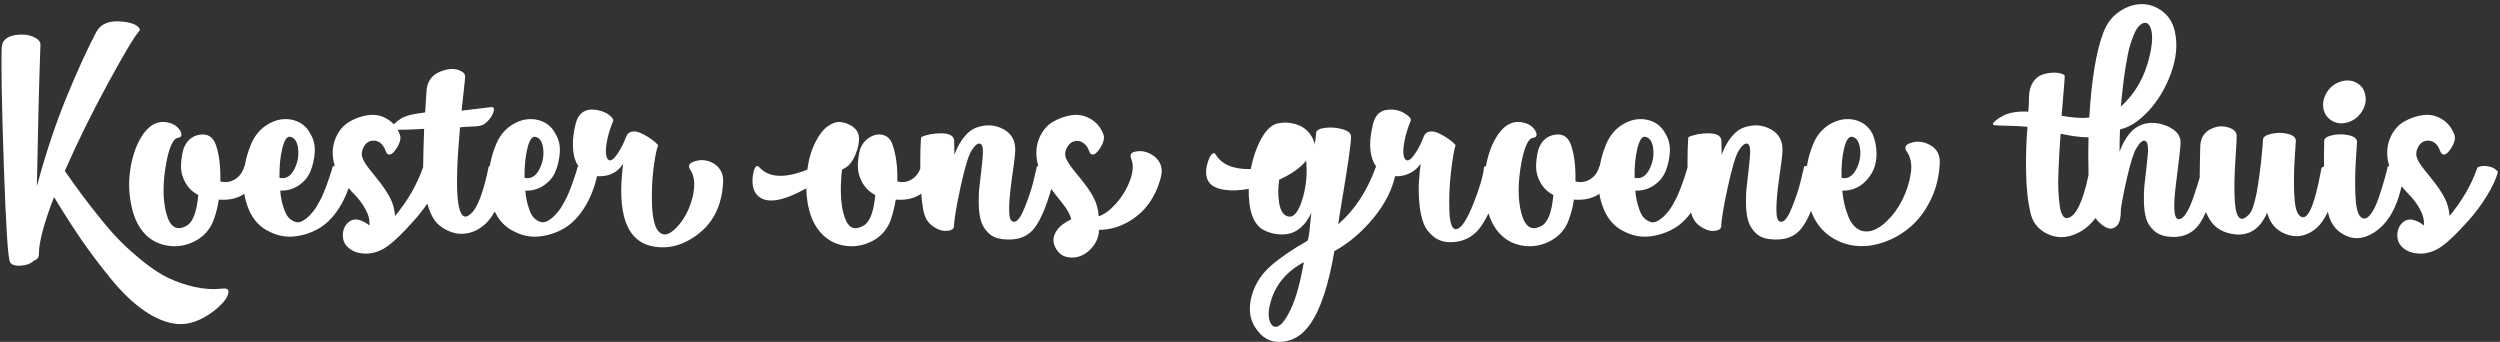 <?xml version="1.0" encoding="UTF-8"?>
<svg width="468px" height="64px" viewBox="0 0 468 64" version="1.1" xmlns="http://www.w3.org/2000/svg" xmlns:xlink="http://www.w3.org/1999/xlink">
    <rect x="0" y="0" width="468" height="64" fill="#333333" stroke="none"/>
    <title>Koesteronsgroenethuis</title>
    <g id="Design" stroke="none" stroke-width="1" fill="none" fill-rule="evenodd">
        <g id="Home" transform="translate(-1170, -788)" fill="#FFFFFF" fill-rule="nonzero">
            <g id="Header" transform="translate(-0, 0)">
                <path d="M1203.156,848.648 C1205.396,848.84 1207.716,848.008 1210.116,846.152 C1211.748,844.84 1212.628,843.72 1212.756,842.792 C1212.852,842.184 1212.5,841.928 1211.7,842.024 C1209.94,842.216 1208.18,842.112 1206.42,841.712 C1204.66,841.312 1203.044,840.76 1201.572,840.056 C1200.1,839.352 1198.572,838.368 1196.988,837.104 C1195.404,835.84 1194.012,834.616 1192.812,833.432 C1191.612,832.248 1190.308,830.784 1188.9,829.04 C1187.492,827.296 1186.324,825.8 1185.396,824.552 C1184.468,823.304 1183.38,821.784 1182.132,819.992 C1184.468,814.68 1187.148,809.24 1190.172,803.672 C1193.196,798.104 1195.156,794.824 1196.052,793.832 C1196.212,793.672 1196.212,793.48 1196.052,793.256 C1195.604,792.616 1194.58,792.216 1192.98,792.056 C1190.548,791.768 1188.9,792.408 1188.036,793.976 C1186.404,797.048 1184.556,801.088 1182.492,806.096 C1180.428,811.104 1178.564,816.696 1176.9,822.872 C1177.092,812.312 1177.316,803.464 1177.572,796.328 C1177.572,795.912 1177.332,795.544 1176.852,795.224 C1175.796,794.552 1174.5,794.328 1172.964,794.552 C1171.236,794.808 1170.356,795.608 1170.324,796.952 C1170.196,800.056 1170.324,807.304 1170.708,818.696 C1171.092,830.088 1171.476,836.2 1171.86,837.032 C1172.148,837.576 1172.836,837.808 1173.924,837.728 C1175.012,837.648 1175.844,837.32 1176.42,836.744 C1176.996,836.584 1177.284,836.168 1177.284,835.496 C1177.284,833.32 1178.228,829.784 1180.116,824.888 C1182.004,827.992 1183.7,830.64 1185.204,832.832 C1186.708,835.024 1188.516,837.424 1190.628,840.032 C1192.74,842.64 1194.86,844.68 1196.988,846.152 C1199.116,847.624 1201.172,848.456 1203.156,848.648 Z M1201.697,834.032 C1203.425,834.24 1205.081,833.912 1206.665,833.048 C1208.249,832.184 1209.361,830.888 1210.001,829.16 C1210.449,827.944 1210.769,826.68 1210.961,825.368 C1212.689,825.496 1214.145,825.216 1215.329,824.528 C1216.513,823.84 1217.633,822.472 1218.689,820.424 C1218.753,820.296 1218.545,820.056 1218.065,819.704 C1217.585,819.352 1217.113,819.096 1216.649,818.936 C1216.185,818.776 1215.873,818.856 1215.713,819.176 C1215.425,820.232 1214.857,821.024 1214.009,821.552 C1213.161,822.08 1212.241,822.216 1211.249,821.96 C1211.313,819.144 1211.025,816.84 1210.385,815.048 C1209.841,813.576 1208.825,812.968 1207.337,813.224 C1205.849,813.48 1204.833,814.424 1204.289,816.056 C1204.033,817.08 1203.897,818.104 1203.881,819.128 C1203.865,820.152 1204.137,821.168 1204.697,822.176 C1205.257,823.184 1206.065,823.96 1207.121,824.504 C1206.833,827.64 1206.129,829.544 1205.009,830.216 C1203.121,831.336 1201.825,830.568 1201.121,827.912 C1200.449,825.32 1200.449,822.184 1201.121,818.504 C1201.697,815.464 1202.433,813.896 1203.329,813.8 C1203.969,813.704 1204.129,813.304 1203.809,812.6 C1203.329,811.704 1202.513,811.144 1201.361,810.92 C1199.217,810.472 1197.409,811.688 1195.937,814.568 C1195.105,816.264 1194.561,818.208 1194.305,820.4 C1194.049,822.592 1194.177,824.768 1194.689,826.928 C1195.201,829.088 1196.081,830.776 1197.329,831.992 C1198.513,833.144 1199.969,833.824 1201.697,834.032 Z M1220.542,831.416 C1222.014,832.152 1223.55,832.432 1225.15,832.256 C1226.75,832.08 1228.262,831.584 1229.686,830.768 C1231.11,829.952 1232.39,828.648 1233.526,826.856 C1234.662,825.064 1235.486,822.936 1235.998,820.472 C1235.71,819.96 1235.254,819.584 1234.63,819.344 C1234.006,819.104 1233.462,819 1232.998,819.032 C1232.534,819.064 1232.286,819.128 1232.254,819.224 C1232.254,819.288 1232.19,819.528 1232.062,819.944 C1231.934,820.36 1231.838,820.664 1231.774,820.856 C1231.71,821.048 1231.598,821.376 1231.438,821.84 C1231.278,822.304 1231.142,822.68 1231.03,822.968 C1230.918,823.256 1230.766,823.64 1230.574,824.12 C1230.382,824.6 1230.198,825 1230.022,825.32 C1229.846,825.64 1229.646,826 1229.422,826.4 C1229.198,826.8 1228.974,827.144 1228.75,827.432 C1228.526,827.72 1228.278,828.008 1228.006,828.296 C1227.734,828.584 1227.454,828.824 1227.166,829.016 C1226.494,829.528 1225.902,829.712 1225.39,829.568 C1224.878,829.424 1224.446,829.168 1224.094,828.8 C1223.742,828.432 1223.446,827.904 1223.206,827.216 C1222.966,826.528 1222.79,825.904 1222.678,825.344 C1222.566,824.784 1222.494,824.232 1222.462,823.688 C1223.774,823.72 1224.942,823.384 1225.966,822.68 C1226.99,821.976 1227.718,821.08 1228.15,819.992 C1228.582,818.904 1228.838,817.736 1228.918,816.488 C1228.998,815.24 1228.734,814.104 1228.126,813.08 C1227.422,811.704 1226.326,810.832 1224.838,810.464 C1223.35,810.096 1221.862,810.32 1220.374,811.136 C1218.886,811.952 1217.774,813.208 1217.038,814.904 C1216.206,816.856 1215.718,818.92 1215.574,821.096 C1215.43,823.272 1215.774,825.336 1216.606,827.288 C1217.438,829.24 1218.75,830.616 1220.542,831.416 Z M1225.006,819.848 C1224.334,821.064 1223.438,821.544 1222.318,821.288 C1222.286,819.176 1222.462,817.336 1222.846,815.768 C1223.23,814.2 1223.726,813.48 1224.334,813.608 C1225.198,813.8 1225.694,814.584 1225.822,815.96 C1225.95,817.336 1225.678,818.632 1225.006,819.848 Z M1238.235,835.472 C1239.387,835.52 1240.539,835.24 1241.691,834.632 C1243.067,833.864 1244.955,832.136 1247.355,829.448 C1248.667,828.008 1249.851,826.432 1250.907,824.72 C1251.963,823.008 1252.667,821.496 1253.019,820.184 C1252.667,819.704 1252.179,819.384 1251.555,819.224 C1250.931,819.064 1250.387,819.024 1249.923,819.104 C1249.459,819.184 1249.211,819.272 1249.179,819.368 C1248.059,822.568 1246.315,825.592 1243.947,828.44 C1243.883,827.224 1243.571,826.08 1243.011,825.008 C1242.451,823.936 1241.619,822.72 1240.515,821.36 C1239.411,820 1238.763,819.176 1238.571,818.888 C1238.219,818.376 1237.995,817.96 1237.899,817.64 C1237.611,816.968 1237.683,816.24 1238.115,815.456 C1238.547,814.672 1239.195,814.296 1240.059,814.328 C1241.019,814.392 1241.723,815.016 1242.171,816.2 C1242.235,816.392 1242.315,816.552 1242.411,816.68 C1242.859,817.192 1243.435,816.936 1244.139,815.912 C1244.875,814.824 1245.115,813.928 1244.859,813.224 C1244.379,811.912 1243.587,810.928 1242.483,810.272 C1241.379,809.616 1240.203,809.376 1238.955,809.552 C1237.707,809.728 1236.531,810.136 1235.427,810.776 C1234.323,811.416 1233.475,812.4 1232.883,813.728 C1232.291,815.056 1232.139,816.52 1232.427,818.12 C1232.619,819.208 1233.115,820.32 1233.915,821.456 C1234.715,822.592 1235.515,823.56 1236.315,824.36 C1237.115,825.16 1237.811,826.088 1238.403,827.144 C1238.995,828.2 1239.243,829.224 1239.147,830.216 C1238.635,829.768 1238.075,829.448 1237.467,829.256 C1236.539,828.936 1235.755,829.088 1235.115,829.712 C1234.475,830.336 1234.163,831.136 1234.179,832.112 C1234.195,833.088 1234.587,833.88 1235.355,834.488 C1236.123,835.096 1237.083,835.424 1238.235,835.472 Z M1255.256,831.656 C1256.152,831.848 1257.088,831.808 1258.064,831.536 C1259.04,831.264 1259.96,830.736 1260.824,829.952 C1261.688,829.168 1262.496,827.992 1263.248,826.424 C1264,824.856 1264.616,822.968 1265.096,820.76 C1264.744,820.28 1264.264,819.88 1263.656,819.56 C1263.048,819.24 1262.56,819.08 1262.192,819.08 C1261.824,819.08 1261.592,819.096 1261.496,819.128 C1260.504,824.024 1259.368,827 1258.088,828.056 C1257.896,828.216 1257.72,828.344 1257.56,828.44 C1255.512,829.368 1255.032,823.832 1256.12,811.832 C1256.632,811.768 1257.24,811.728 1257.944,811.712 C1258.648,811.696 1259.2,811.656 1259.6,811.592 C1260,811.528 1260.312,811.432 1260.536,811.304 C1261.304,810.792 1261.88,810.12 1262.264,809.288 C1262.584,808.488 1262.52,808.072 1262.072,808.04 C1262.07,808.04 1262.066,808.04 1262.061,808.041 L1262.006,808.046 C1261.638,808.084 1259.772,808.306 1256.408,808.712 C1256.504,807.88 1256.608,806.928 1256.72,805.856 C1256.832,804.784 1256.92,803.968 1256.984,803.408 C1257.048,802.848 1257.08,802.488 1257.08,802.328 C1257.08,801.944 1256.856,801.624 1256.408,801.368 C1255.416,800.792 1254.2,800.76 1252.76,801.272 C1250.872,801.912 1249.896,803.24 1249.832,805.256 C1249.832,805.448 1249.752,806.712 1249.592,809.048 C1247.416,809.304 1245.928,809.672 1245.128,810.152 C1244.584,810.504 1244.152,810.84 1243.832,811.16 C1243.032,811.864 1242.936,812.232 1243.544,812.264 C1244.728,812.328 1246.68,812.28 1249.4,812.12 C1249.304,814.616 1249.24,817.064 1249.208,819.464 C1249.176,821.864 1249.448,824.112 1250.024,826.208 C1250.6,828.304 1251.48,829.736 1252.664,830.504 C1253.496,831.08 1254.36,831.464 1255.256,831.656 Z M1266.421,831.416 C1267.893,832.152 1269.429,832.432 1271.029,832.256 C1272.629,832.08 1274.141,831.584 1275.565,830.768 C1276.989,829.952 1278.269,828.648 1279.405,826.856 C1280.541,825.064 1281.365,822.936 1281.877,820.472 C1281.589,819.96 1281.133,819.584 1280.509,819.344 C1279.885,819.104 1279.341,819 1278.877,819.032 C1278.413,819.064 1278.165,819.128 1278.133,819.224 C1278.133,819.288 1278.069,819.528 1277.941,819.944 C1277.813,820.36 1277.717,820.664 1277.653,820.856 C1277.589,821.048 1277.477,821.376 1277.317,821.84 C1277.157,822.304 1277.021,822.68 1276.909,822.968 C1276.797,823.256 1276.645,823.64 1276.453,824.12 C1276.261,824.6 1276.077,825 1275.901,825.32 C1275.725,825.64 1275.525,826 1275.301,826.4 C1275.077,826.8 1274.853,827.144 1274.629,827.432 C1274.405,827.72 1274.157,828.008 1273.885,828.296 C1273.613,828.584 1273.333,828.824 1273.045,829.016 C1272.373,829.528 1271.781,829.712 1271.269,829.568 C1270.757,829.424 1270.325,829.168 1269.973,828.8 C1269.621,828.432 1269.325,827.904 1269.085,827.216 C1268.845,826.528 1268.669,825.904 1268.557,825.344 C1268.445,824.784 1268.373,824.232 1268.341,823.688 C1269.653,823.72 1270.821,823.384 1271.845,822.68 C1272.869,821.976 1273.597,821.08 1274.029,819.992 C1274.461,818.904 1274.717,817.736 1274.797,816.488 C1274.877,815.24 1274.613,814.104 1274.005,813.08 C1273.301,811.704 1272.205,810.832 1270.717,810.464 C1269.229,810.096 1267.741,810.32 1266.253,811.136 C1264.765,811.952 1263.653,813.208 1262.917,814.904 C1262.085,816.856 1261.597,818.92 1261.453,821.096 C1261.309,823.272 1261.653,825.336 1262.485,827.288 C1263.317,829.24 1264.629,830.616 1266.421,831.416 Z M1270.885,819.848 C1270.213,821.064 1269.317,821.544 1268.197,821.288 C1268.165,819.176 1268.341,817.336 1268.725,815.768 C1269.109,814.2 1269.605,813.48 1270.213,813.608 C1271.077,813.8 1271.573,814.584 1271.701,815.96 C1271.829,817.336 1271.557,818.632 1270.885,819.848 Z M1292.13,834.104 C1295.138,834.712 1298.05,833.904 1300.866,831.68 C1303.682,829.456 1305.186,826.216 1305.378,821.96 C1305.41,820.488 1304.818,819.368 1303.602,818.6 C1302.418,817.928 1301.218,817.8 1300.002,818.216 C1298.978,818.536 1298.722,819.064 1299.234,819.8 C1300.002,820.952 1300.162,822.568 1299.714,824.648 C1299.138,827.08 1298.114,829.064 1296.642,830.6 C1295.17,832.136 1293.986,832.296 1293.09,831.08 C1292.482,830.184 1292.138,828.576 1292.058,826.256 C1291.978,823.936 1292.066,821.736 1292.322,819.656 C1292.578,817.576 1292.866,816.104 1293.186,815.24 C1293.218,815.176 1293.066,814.992 1292.73,814.688 C1292.394,814.384 1291.97,814.064 1291.458,813.728 C1290.946,813.392 1290.41,813.104 1289.85,812.864 C1289.29,812.624 1288.762,812.552 1288.266,812.648 C1287.77,812.744 1287.426,813.048 1287.234,813.56 C1286.786,814.744 1286.258,815.792 1285.65,816.704 C1285.042,817.616 1284.546,818.056 1284.162,818.024 C1283.842,817.992 1283.618,817.688 1283.49,817.112 C1283.362,816.536 1283.402,815.664 1283.61,814.496 C1283.818,813.328 1284.21,812.04 1284.786,810.632 C1284.85,810.472 1284.77,810.264 1284.546,810.008 C1283.906,809.272 1282.93,808.792 1281.618,808.568 C1279.57,808.28 1278.29,809.128 1277.778,811.112 C1277.394,812.584 1277.218,813.976 1277.25,815.288 C1277.282,816.6 1277.49,817.64 1277.874,818.408 C1278.706,820.136 1280.13,821 1282.146,821 C1284.162,821 1285.666,820.216 1286.658,818.648 C1285.442,827.96 1287.266,833.112 1292.13,834.104 Z M1328.428,834.032 C1330.156,834.24 1331.812,833.92 1333.396,833.072 C1334.98,832.224 1336.092,830.936 1336.732,829.208 C1337.084,828.216 1337.404,826.936 1337.692,825.368 C1339.42,825.496 1340.868,825.216 1342.036,824.528 C1343.204,823.84 1344.316,822.472 1345.372,820.424 C1345.436,820.296 1345.228,820.056 1344.748,819.704 C1344.268,819.352 1343.796,819.096 1343.332,818.936 C1342.868,818.776 1342.556,818.856 1342.396,819.176 C1342.108,820.232 1341.548,821.024 1340.716,821.552 C1339.884,822.08 1338.972,822.216 1337.98,821.96 C1338.044,819.24 1337.74,816.936 1337.068,815.048 C1336.748,814.088 1336.164,813.496 1335.316,813.272 C1334.468,813.048 1333.62,813.2 1332.772,813.728 C1331.924,814.256 1331.324,815.032 1330.972,816.056 C1330.716,817.08 1330.588,818.104 1330.588,819.128 C1330.588,820.152 1330.868,821.168 1331.428,822.176 C1331.988,823.184 1332.796,823.96 1333.852,824.504 C1333.564,827.64 1332.844,829.544 1331.692,830.216 C1330.124,831.144 1328.996,830.792 1328.308,829.16 C1327.62,827.528 1327.324,825.304 1327.42,822.488 C1327.452,821.272 1327.532,820.344 1327.66,819.704 C1328.812,819.288 1329.692,818.224 1330.3,816.512 C1330.908,814.8 1330.972,813.512 1330.492,812.648 C1330.236,812.2 1329.828,811.808 1329.268,811.472 C1328.708,811.136 1328.06,810.928 1327.324,810.848 C1326.588,810.768 1325.796,811.032 1324.948,811.64 C1324.1,812.248 1323.34,813.224 1322.668,814.568 C1321.9,816.072 1321.388,817.8 1321.132,819.752 C1316.908,821.448 1313.9,821.288 1312.108,819.272 C1312.012,819.176 1311.916,819.112 1311.82,819.08 C1311.436,819.048 1311.148,819.592 1310.956,820.712 C1310.7,822.472 1310.988,823.768 1311.82,824.6 C1313.42,826.2 1316.46,825.752 1320.94,823.256 C1321.036,827.16 1322.076,830.072 1324.06,831.992 C1325.244,833.144 1326.7,833.824 1328.428,834.032 Z M1357.593,832.76 C1360.345,833.112 1362.393,832.384 1363.737,830.576 C1365.081,828.768 1366.329,825.512 1367.481,820.808 C1367.129,820.296 1366.673,819.88 1366.113,819.56 C1365.553,819.24 1365.105,819.08 1364.769,819.08 C1364.433,819.08 1364.217,819.096 1364.121,819.128 C1363.929,819.992 1363.681,821.032 1363.377,822.248 C1363.073,823.464 1362.577,824.944 1361.889,826.688 C1361.201,828.432 1360.569,829.368 1359.993,829.496 C1359.673,829.56 1359.425,829.464 1359.249,829.208 C1359.073,828.952 1358.969,828.544 1358.937,827.984 C1358.905,827.424 1358.905,826.8 1358.937,826.112 C1358.969,825.424 1359.033,824.64 1359.129,823.76 C1359.225,822.88 1359.329,822.04 1359.441,821.24 C1359.553,820.44 1359.673,819.592 1359.801,818.696 C1359.929,817.8 1360.009,817.048 1360.041,816.44 C1360.169,814.456 1359.441,813.04 1357.857,812.192 C1356.273,811.344 1354.585,811.24 1352.793,811.88 C1352.025,812.136 1351.273,812.704 1350.537,813.584 C1349.801,814.464 1349.177,815.592 1348.665,816.968 C1348.633,816.04 1348.617,815.144 1348.617,814.28 C1348.521,813.416 1347.737,812.976 1346.265,812.96 C1344.793,812.944 1343.529,813.176 1342.473,813.656 C1342.409,813.688 1342.353,814.472 1342.305,816.008 C1342.257,817.544 1342.265,819.424 1342.329,821.648 C1342.393,823.872 1342.553,825.704 1342.809,827.144 C1343.033,828.552 1343.601,829.592 1344.513,830.264 C1345.425,830.936 1346.289,831.256 1347.105,831.224 C1347.921,831.192 1348.393,830.984 1348.521,830.6 C1348.553,830.632 1348.569,830.616 1348.569,830.552 C1348.601,829.208 1349.009,826.728 1349.793,823.112 C1350.577,819.496 1351.257,817.208 1351.833,816.248 C1352.473,815.224 1353.009,814.768 1353.441,814.88 C1353.873,814.992 1354.057,815.64 1353.993,816.824 C1353.961,817.432 1353.873,818.376 1353.729,819.656 C1353.585,820.936 1353.457,822.064 1353.345,823.04 C1353.233,824.016 1353.193,825.112 1353.225,826.328 C1353.257,827.544 1353.401,828.568 1353.657,829.4 C1353.913,830.232 1354.369,830.968 1355.025,831.608 C1355.681,832.248 1356.537,832.632 1357.593,832.76 Z M1369.862,836.144 C1370.79,836.32 1371.686,836.208 1372.55,835.808 C1373.414,835.408 1374.158,834.768 1374.782,833.888 C1375.406,833.008 1375.718,832.056 1375.718,831.032 C1377.606,831.032 1379.43,830.536 1381.19,829.544 C1384.294,827.784 1386.342,824.968 1387.334,821.096 C1387.718,819.56 1387.318,818.296 1386.134,817.304 C1385.046,816.472 1383.91,816.152 1382.726,816.344 C1381.766,816.472 1381.446,816.936 1381.766,817.736 C1382.214,818.824 1382.134,820.176 1381.526,821.792 C1380.918,823.408 1380.046,824.848 1378.91,826.112 C1377.774,827.376 1376.694,828.168 1375.67,828.488 C1375.606,827.24 1375.294,826.08 1374.734,825.008 C1374.174,823.936 1373.342,822.728 1372.238,821.384 C1371.134,820.04 1370.486,819.224 1370.294,818.936 C1370.038,818.552 1369.798,818.136 1369.574,817.688 C1369.286,817.016 1369.366,816.288 1369.814,815.504 C1370.262,814.72 1370.918,814.344 1371.782,814.376 C1372.198,814.408 1372.606,814.592 1373.006,814.928 C1373.406,815.264 1373.686,815.688 1373.846,816.2 C1373.91,816.36 1373.974,816.504 1374.038,816.632 C1374.486,817.208 1375.078,816.968 1375.814,815.912 C1376.55,814.824 1376.806,813.928 1376.582,813.224 C1376.102,811.912 1375.302,810.928 1374.182,810.272 C1373.062,809.616 1371.886,809.376 1370.654,809.552 C1369.422,809.728 1368.246,810.144 1367.126,810.8 C1366.006,811.456 1365.158,812.448 1364.582,813.776 C1364.006,815.104 1363.862,816.568 1364.15,818.168 C1364.406,819.544 1365.014,820.904 1365.974,822.248 C1366.934,823.592 1367.886,824.84 1368.83,825.992 C1369.774,827.144 1370.342,828.168 1370.534,829.064 C1369.35,829.608 1368.486,830.248 1367.942,830.984 C1367.046,832.168 1366.966,833.368 1367.702,834.584 C1368.214,835.448 1368.934,835.968 1369.862,836.144 Z M1405.44,849.944 C1406.656,851.544 1408.264,852.216 1410.264,851.96 C1412.264,851.704 1413.936,850.6 1415.28,848.648 C1417.2,845.928 1418.704,841.384 1419.792,835.016 C1422.512,833.512 1424.968,831.424 1427.16,828.752 C1429.352,826.08 1430.72,823.32 1431.264,820.472 C1430.976,819.928 1430.528,819.544 1429.92,819.32 C1429.312,819.096 1428.776,819 1428.312,819.032 C1427.848,819.064 1427.6,819.128 1427.568,819.224 C1425.936,823.768 1423.584,827.352 1420.512,829.976 C1420.576,829.432 1420.832,827.824 1421.28,825.152 C1421.728,822.48 1422.112,820.072 1422.432,817.928 C1422.752,815.784 1422.912,814.328 1422.912,813.56 C1422.912,812.952 1422.384,812.496 1421.328,812.192 C1420.272,811.888 1419.2,811.8 1418.112,811.928 C1417.024,812.056 1416.448,812.36 1416.384,812.84 C1416.384,813 1416.352,813.32 1416.288,813.8 C1416.224,814.28 1416.176,814.68 1416.144,815 C1416.112,815 1416.096,814.968 1416.096,814.904 L1416.096,814.904 L1416.048,814.28 L1416.048,814.76 C1415.856,814.056 1415.536,813.432 1415.088,812.888 C1414.416,812.088 1413.56,811.536 1412.52,811.232 C1411.48,810.928 1410.432,810.872 1409.376,811.064 C1408.192,811.256 1407.136,812.168 1406.208,813.8 C1405.28,815.432 1404.592,817.384 1404.144,819.656 C1400.912,819.72 1398.72,818.808 1397.568,816.92 C1397.472,816.76 1397.376,816.68 1397.28,816.68 C1396.896,816.648 1396.528,817.128 1396.176,818.12 C1395.6,819.816 1395.648,821.144 1396.32,822.104 C1396.832,822.84 1397.784,823.312 1399.176,823.52 C1400.568,823.728 1402.096,823.672 1403.76,823.352 C1403.696,827.48 1404.64,830.056 1406.592,831.08 C1407.296,831.432 1408.032,831.672 1408.8,831.8 C1409.568,831.928 1410.36,831.92 1411.176,831.776 C1411.992,831.632 1412.784,831.224 1413.552,830.552 C1414.32,829.88 1414.96,828.984 1415.472,827.864 L1415.472,827.864 L1415.472,827.912 C1415.44,828.104 1415.392,828.56 1415.328,829.28 C1415.264,830 1415.192,830.712 1415.112,831.416 C1415.032,832.12 1414.928,832.664 1414.8,833.048 C1411.92,834.68 1409.624,836.248 1407.912,837.752 C1406.2,839.256 1405.024,841.048 1404.384,843.128 C1403.584,845.816 1403.936,848.088 1405.44,849.944 Z M1413.648,825.8 C1412.816,828.2 1411.808,829.032 1410.624,828.296 C1410.016,827.944 1409.616,827.104 1409.424,825.776 C1409.232,824.448 1409.248,823.064 1409.472,821.624 C1411.712,820.632 1413.392,819.448 1414.512,818.072 C1414.768,820.76 1414.48,823.336 1413.648,825.8 Z M1408.944,849.176 C1408.56,849.24 1408.24,849.08 1407.984,848.696 C1407.344,847.736 1407.328,846.264 1407.936,844.28 C1408.864,841.176 1410.912,838.776 1414.08,837.08 C1413.408,840.952 1412.584,843.904 1411.608,845.936 C1410.632,847.968 1409.744,849.048 1408.944,849.176 Z M1441.41,833.337 L1441.71,833.336 C1444.11,833.272 1445.982,832.248 1447.326,830.264 C1448.67,828.28 1450.062,825.032 1451.502,820.52 C1451.214,819.976 1450.766,819.592 1450.158,819.368 C1449.55,819.144 1449.006,819.048 1448.526,819.08 C1448.046,819.112 1447.806,819.176 1447.806,819.272 C1447.678,820.84 1447.014,823.128 1445.814,826.136 C1444.614,829.144 1443.566,830.728 1442.67,830.888 C1441.87,831.048 1441.422,829.928 1441.326,827.528 C1441.23,825.128 1441.334,822.648 1441.638,820.088 C1441.942,817.528 1442.222,815.912 1442.478,815.24 C1442.51,815.176 1442.358,814.992 1442.022,814.688 C1441.686,814.384 1441.262,814.064 1440.75,813.728 C1440.238,813.392 1439.702,813.104 1439.142,812.864 C1438.582,812.624 1438.054,812.552 1437.558,812.648 C1437.062,812.744 1436.718,813.048 1436.526,813.56 C1436.078,814.744 1435.55,815.792 1434.942,816.704 C1434.334,817.616 1433.838,818.056 1433.454,818.024 C1433.102,817.992 1432.87,817.688 1432.758,817.112 C1432.646,816.536 1432.694,815.664 1432.902,814.496 C1433.11,813.328 1433.502,812.04 1434.078,810.632 C1434.238,810.216 1433.814,809.72 1432.806,809.144 C1431.798,808.568 1430.686,808.384 1429.47,808.592 C1428.254,808.8 1427.454,809.624 1427.07,811.064 C1426.27,814.168 1426.302,816.616 1427.166,818.408 C1427.71,819.528 1428.558,820.288 1429.71,820.688 C1430.862,821.088 1432.022,821.096 1433.19,820.712 C1434.358,820.328 1435.278,819.64 1435.95,818.648 C1435.79,819.896 1435.678,821.08 1435.614,822.2 C1435.55,823.32 1435.582,824.608 1435.71,826.064 C1435.838,827.52 1436.094,828.752 1436.478,829.76 C1436.862,830.768 1437.502,831.624 1438.398,832.328 C1439.294,833.032 1440.398,833.368 1441.71,833.336 L1441.41,833.337 Z M1455.371,834.032 C1457.099,834.24 1458.755,833.912 1460.339,833.048 C1461.923,832.184 1463.035,830.888 1463.675,829.16 C1464.123,827.944 1464.443,826.68 1464.635,825.368 C1466.363,825.496 1467.819,825.216 1469.003,824.528 C1470.187,823.84 1471.307,822.472 1472.363,820.424 C1472.427,820.296 1472.219,820.056 1471.739,819.704 C1471.259,819.352 1470.787,819.096 1470.323,818.936 C1469.859,818.776 1469.547,818.856 1469.387,819.176 C1469.099,820.232 1468.531,821.024 1467.683,821.552 C1466.835,822.08 1465.915,822.216 1464.923,821.96 C1464.987,819.144 1464.699,816.84 1464.059,815.048 C1463.515,813.576 1462.499,812.968 1461.011,813.224 C1459.523,813.48 1458.507,814.424 1457.963,816.056 C1457.707,817.08 1457.571,818.104 1457.555,819.128 C1457.539,820.152 1457.811,821.168 1458.371,822.176 C1458.931,823.184 1459.739,823.96 1460.795,824.504 C1460.507,827.64 1459.803,829.544 1458.683,830.216 C1456.795,831.336 1455.499,830.568 1454.795,827.912 C1454.123,825.32 1454.123,822.184 1454.795,818.504 C1455.371,815.464 1456.107,813.896 1457.003,813.8 C1457.643,813.704 1457.803,813.304 1457.483,812.6 C1457.003,811.704 1456.187,811.144 1455.035,810.92 C1452.891,810.472 1451.083,811.688 1449.611,814.568 C1448.779,816.264 1448.235,818.208 1447.979,820.4 C1447.723,822.592 1447.851,824.768 1448.363,826.928 C1448.875,829.088 1449.755,830.776 1451.003,831.992 C1452.187,833.144 1453.643,833.824 1455.371,834.032 Z M1474.216,831.416 C1475.688,832.152 1477.224,832.432 1478.824,832.256 C1480.424,832.08 1481.936,831.584 1483.36,830.768 C1484.784,829.952 1486.064,828.648 1487.2,826.856 C1488.336,825.064 1489.16,822.936 1489.672,820.472 C1489.384,819.96 1488.928,819.584 1488.304,819.344 C1487.68,819.104 1487.136,819 1486.672,819.032 C1486.208,819.064 1485.96,819.128 1485.928,819.224 C1485.928,819.288 1485.864,819.528 1485.736,819.944 C1485.608,820.36 1485.512,820.664 1485.448,820.856 C1485.384,821.048 1485.272,821.376 1485.112,821.84 C1484.952,822.304 1484.816,822.68 1484.704,822.968 C1484.592,823.256 1484.44,823.64 1484.248,824.12 C1484.056,824.6 1483.872,825 1483.696,825.32 C1483.52,825.64 1483.32,826 1483.096,826.4 C1482.872,826.8 1482.648,827.144 1482.424,827.432 C1482.2,827.72 1481.952,828.008 1481.68,828.296 C1481.408,828.584 1481.128,828.824 1480.84,829.016 C1480.168,829.528 1479.576,829.712 1479.064,829.568 C1478.552,829.424 1478.12,829.168 1477.768,828.8 C1477.416,828.432 1477.12,827.904 1476.88,827.216 C1476.64,826.528 1476.464,825.904 1476.352,825.344 C1476.24,824.784 1476.168,824.232 1476.136,823.688 C1477.448,823.72 1478.616,823.384 1479.64,822.68 C1480.664,821.976 1481.392,821.08 1481.824,819.992 C1482.256,818.904 1482.512,817.736 1482.592,816.488 C1482.672,815.24 1482.408,814.104 1481.8,813.08 C1481.096,811.704 1480,810.832 1478.512,810.464 C1477.024,810.096 1475.536,810.32 1474.048,811.136 C1472.56,811.952 1471.448,813.208 1470.712,814.904 C1469.88,816.856 1469.392,818.92 1469.248,821.096 C1469.104,823.272 1469.448,825.336 1470.28,827.288 C1471.112,829.24 1472.424,830.616 1474.216,831.416 Z M1478.68,819.848 C1478.008,821.064 1477.112,821.544 1475.992,821.288 C1475.96,819.176 1476.136,817.336 1476.52,815.768 C1476.904,814.2 1477.4,813.48 1478.008,813.608 C1478.872,813.8 1479.368,814.584 1479.496,815.96 C1479.624,817.336 1479.352,818.632 1478.68,819.848 Z M1501.221,832.76 C1503.973,833.112 1506.021,832.384 1507.365,830.576 C1508.709,828.768 1509.957,825.512 1511.109,820.808 C1510.757,820.296 1510.301,819.88 1509.741,819.56 C1509.181,819.24 1508.733,819.08 1508.397,819.08 C1508.061,819.08 1507.845,819.096 1507.749,819.128 C1507.557,819.992 1507.309,821.032 1507.005,822.248 C1506.701,823.464 1506.205,824.944 1505.517,826.688 C1504.829,828.432 1504.197,829.368 1503.621,829.496 C1503.301,829.56 1503.053,829.464 1502.877,829.208 C1502.701,828.952 1502.597,828.544 1502.565,827.984 C1502.533,827.424 1502.533,826.8 1502.565,826.112 C1502.597,825.424 1502.661,824.64 1502.757,823.76 C1502.853,822.88 1502.957,822.04 1503.069,821.24 C1503.181,820.44 1503.301,819.592 1503.429,818.696 C1503.557,817.8 1503.637,817.048 1503.669,816.44 C1503.797,814.456 1503.069,813.04 1501.485,812.192 C1499.901,811.344 1498.213,811.24 1496.421,811.88 C1495.653,812.136 1494.901,812.704 1494.165,813.584 C1493.429,814.464 1492.805,815.592 1492.293,816.968 C1492.261,816.04 1492.245,815.144 1492.245,814.28 C1492.149,813.416 1491.365,812.976 1489.893,812.96 C1488.421,812.944 1487.157,813.176 1486.101,813.656 C1486.037,813.688 1485.981,814.472 1485.933,816.008 C1485.885,817.544 1485.893,819.424 1485.957,821.648 C1486.021,823.872 1486.181,825.704 1486.437,827.144 C1486.661,828.552 1487.229,829.592 1488.141,830.264 C1489.053,830.936 1489.917,831.256 1490.733,831.224 C1491.549,831.192 1492.021,830.984 1492.149,830.6 C1492.181,830.632 1492.197,830.616 1492.197,830.552 C1492.229,829.208 1492.637,826.728 1493.421,823.112 C1494.205,819.496 1494.885,817.208 1495.461,816.248 C1496.101,815.224 1496.637,814.768 1497.069,814.88 C1497.501,814.992 1497.685,815.64 1497.621,816.824 C1497.589,817.432 1497.501,818.376 1497.357,819.656 C1497.213,820.936 1497.085,822.064 1496.973,823.04 C1496.861,824.016 1496.821,825.112 1496.853,826.328 C1496.885,827.544 1497.029,828.568 1497.285,829.4 C1497.541,830.232 1497.997,830.968 1498.653,831.608 C1499.309,832.248 1500.165,832.632 1501.221,832.76 Z M1517.858,834.056 C1519.554,834.152 1521.29,833.864 1523.066,833.192 C1524.842,832.52 1526.45,831.536 1527.89,830.24 C1529.33,828.944 1530.538,827.272 1531.514,825.224 C1532.49,823.176 1533.026,820.936 1533.122,818.504 C1533.186,816.968 1532.578,815.848 1531.298,815.144 C1530.082,814.472 1528.866,814.344 1527.65,814.76 C1526.69,815.08 1526.45,815.608 1526.93,816.344 C1527.698,817.432 1527.954,818.808 1527.698,820.472 C1527.442,822.136 1526.93,823.752 1526.162,825.32 C1525.394,826.888 1524.402,828.256 1523.186,829.424 C1521.97,830.592 1520.802,831.224 1519.682,831.32 C1518.85,831.384 1518.122,831.168 1517.498,830.672 C1516.874,830.176 1516.386,829.488 1516.034,828.608 C1515.682,827.728 1515.418,826.888 1515.242,826.088 C1515.066,825.288 1514.946,824.488 1514.882,823.688 C1516.61,823.72 1518.066,823.128 1519.25,821.912 C1520.434,820.696 1521.098,819.288 1521.242,817.688 C1521.386,816.088 1521.154,814.552 1520.546,813.08 C1519.842,811.704 1518.746,810.832 1517.258,810.464 C1515.77,810.096 1514.274,810.32 1512.77,811.136 C1511.266,811.952 1510.162,813.208 1509.458,814.904 C1508.53,817.112 1508.05,819.408 1508.018,821.792 C1507.986,824.176 1508.482,826.456 1509.506,828.632 C1510.37,830.328 1511.554,831.632 1513.058,832.544 C1514.562,833.456 1516.162,833.96 1517.858,834.056 Z M1517.402,819.848 C1516.714,821.064 1515.826,821.544 1514.738,821.288 C1514.674,819.176 1514.834,817.336 1515.218,815.768 C1515.602,814.2 1516.114,813.48 1516.754,813.608 C1517.586,813.8 1518.074,814.584 1518.218,815.96 C1518.362,817.336 1518.09,818.632 1517.402,819.848 Z M1555.212,832.352 C1556.364,832.496 1557.588,832.264 1558.884,831.656 C1560.18,831.048 1561.308,830.104 1562.268,828.824 C1562.812,829.56 1563.444,830.128 1564.164,830.528 C1564.884,830.928 1565.548,830.88 1566.156,830.384 C1566.764,829.888 1567.052,828.808 1567.02,827.144 C1567.372,824.936 1567.836,822.656 1568.412,820.304 C1568.988,817.952 1569.5,816.424 1569.948,815.72 C1570.556,814.696 1571.076,814.24 1571.508,814.352 C1571.94,814.464 1572.14,815.112 1572.108,816.296 C1572.076,816.904 1571.988,817.848 1571.844,819.128 C1571.7,820.408 1571.572,821.536 1571.46,822.512 C1571.348,823.488 1571.308,824.584 1571.34,825.8 C1571.372,827.016 1571.508,828.04 1571.748,828.872 C1571.988,829.704 1572.444,830.44 1573.116,831.08 C1573.788,831.72 1574.652,832.12 1575.708,832.28 C1578.46,832.632 1580.516,831.776 1581.876,829.712 C1583.236,827.648 1584.396,824.136 1585.356,819.176 C1585.004,818.696 1584.588,818.4 1584.108,818.288 C1583.628,818.176 1583.236,818.184 1582.932,818.312 C1582.628,818.44 1582.46,818.552 1582.428,818.648 C1582.14,820.12 1581.548,822.168 1580.652,824.792 C1579.756,827.416 1578.892,828.824 1578.06,829.016 C1577.964,829.048 1577.868,829.048 1577.772,829.016 C1576.94,828.888 1576.796,826.696 1577.34,822.44 C1577.916,817.96 1578.204,815.368 1578.204,814.664 C1578.204,813.352 1577.372,812.336 1575.708,811.616 C1574.044,810.896 1572.444,810.808 1570.908,811.352 C1569.18,811.992 1567.804,813.672 1566.78,816.392 C1566.78,814.632 1566.812,813.24 1566.876,812.216 C1568.668,811.832 1570.46,810.664 1572.252,808.712 C1574.044,806.76 1575.436,804.408 1576.428,801.656 C1577.42,798.904 1577.66,796.344 1577.148,793.976 C1576.796,792.312 1576.012,791.024 1574.796,790.112 C1573.58,789.2 1572.276,788.752 1570.884,788.768 C1569.492,788.784 1568.116,789.248 1566.756,790.16 C1565.396,791.072 1564.396,792.376 1563.756,794.072 C1562.412,797.592 1561.532,802.904 1561.116,810.008 C1559.804,810.168 1558.076,810.056 1555.932,809.672 C1556.348,804.872 1556.54,802.376 1556.508,802.184 C1556.508,802.056 1556.284,801.92 1555.836,801.776 C1555.388,801.632 1554.844,801.576 1554.204,801.608 C1553.564,801.64 1552.916,801.768 1552.26,801.992 C1551.604,802.216 1551.044,802.68 1550.58,803.384 C1550.116,804.088 1549.868,804.984 1549.836,806.072 C1549.836,806.264 1549.828,806.552 1549.812,806.936 C1549.796,807.32 1549.78,807.672 1549.764,807.992 C1549.748,808.312 1549.724,808.616 1549.692,808.904 C1547.932,808.808 1546.444,809.016 1545.228,809.528 C1544.62,809.848 1544.124,810.152 1543.74,810.44 C1542.972,811.048 1542.876,811.384 1543.452,811.448 C1543.644,811.48 1544.468,811.512 1545.924,811.544 C1547.38,811.576 1548.588,811.64 1549.548,811.736 C1549.324,814.264 1549.236,817.088 1549.284,820.208 C1549.332,823.328 1549.628,825.96 1550.172,828.104 C1550.492,829.32 1551.124,830.296 1552.068,831.032 C1553.012,831.768 1554.06,832.208 1555.212,832.352 Z M1567.02,807.944 C1567.02,807.848 1567.06,807.44 1567.14,806.72 C1567.22,806 1567.284,805.4 1567.332,804.92 C1567.38,804.44 1567.46,803.752 1567.572,802.856 C1567.684,801.96 1567.796,801.184 1567.908,800.528 C1568.02,799.872 1568.156,799.12 1568.316,798.272 C1568.476,797.424 1568.66,796.696 1568.868,796.088 C1569.076,795.48 1569.3,794.888 1569.54,794.312 C1569.78,793.736 1570.052,793.28 1570.356,792.944 C1570.66,792.608 1570.988,792.392 1571.34,792.296 C1571.756,792.2 1572.092,792.344 1572.348,792.728 C1573.02,793.784 1573.052,795.656 1572.444,798.344 C1571.548,802.312 1569.74,805.512 1567.02,807.944 Z M1557.036,828.824 C1556.684,828.888 1556.38,828.72 1556.124,828.32 C1555.868,827.92 1555.684,827.304 1555.572,826.472 C1555.46,825.64 1555.38,824.744 1555.332,823.784 C1555.284,822.824 1555.284,821.688 1555.332,820.376 C1555.38,819.064 1555.436,817.856 1555.5,816.752 C1555.564,815.648 1555.644,814.408 1555.74,813.032 C1557.788,813.48 1559.532,813.704 1560.972,813.704 C1560.908,815.464 1560.908,817.816 1560.972,820.76 C1559.916,825.816 1558.604,828.504 1557.036,828.824 Z M1597.841,831.8 C1599.617,832.504 1601.321,832.312 1602.953,831.224 C1605.225,829.784 1606.905,826.072 1607.993,820.088 C1607.641,819.576 1607.185,819.256 1606.625,819.128 C1606.065,819 1605.593,819 1605.209,819.128 C1604.825,819.256 1604.617,819.368 1604.585,819.464 C1604.585,819.528 1604.553,819.688 1604.489,819.944 C1603.177,827.048 1601.801,829.816 1600.361,828.248 C1599.849,827.672 1599.553,826.312 1599.473,824.168 C1599.393,822.024 1599.425,819.856 1599.569,817.664 C1599.713,815.472 1599.785,814.344 1599.785,814.28 C1599.721,813.672 1599.185,813.256 1598.177,813.032 C1597.169,812.808 1596.161,812.816 1595.153,813.056 C1594.145,813.296 1593.641,813.656 1593.641,814.136 C1593.641,814.2 1593.601,814.712 1593.521,815.672 C1593.441,816.632 1593.361,817.488 1593.281,818.24 C1593.201,818.992 1593.081,819.944 1592.921,821.096 C1592.761,822.248 1592.601,823.248 1592.441,824.096 C1592.281,824.944 1592.081,825.752 1591.841,826.52 C1591.601,827.288 1591.337,827.816 1591.049,828.104 C1590.121,829.096 1589.433,829.224 1588.985,828.488 C1588.217,827.336 1588.073,823.368 1588.553,816.584 C1588.681,814.728 1588.729,813.64 1588.697,813.32 C1588.633,812.584 1588.033,812.072 1586.897,811.784 C1585.761,811.496 1584.641,811.68 1583.537,812.336 C1582.433,812.992 1581.881,814.104 1581.881,815.672 C1581.881,816.056 1581.865,816.792 1581.833,817.88 C1581.801,818.968 1581.785,819.912 1581.785,820.712 C1581.785,821.512 1581.833,822.488 1581.929,823.64 C1582.025,824.792 1582.217,825.784 1582.505,826.616 C1582.793,827.448 1583.177,828.272 1583.657,829.088 C1584.137,829.904 1584.801,830.552 1585.649,831.032 C1586.497,831.512 1587.497,831.8 1588.649,831.896 C1591.241,832.056 1593.161,830.696 1594.409,827.816 C1594.921,829.768 1596.065,831.096 1597.841,831.8 Z M1606.63,810.656 C1607.526,811.152 1608.518,811.224 1609.606,810.872 C1610.694,810.52 1611.55,809.84 1612.174,808.832 C1612.798,807.824 1612.998,806.808 1612.774,805.784 C1612.582,804.728 1612.03,803.96 1611.118,803.48 C1610.206,803 1609.206,802.936 1608.118,803.288 C1607.03,803.64 1606.182,804.312 1605.574,805.304 C1604.966,806.296 1604.758,807.32 1604.95,808.376 C1605.174,809.4 1605.734,810.16 1606.63,810.656 Z M1608.55,831.8 C1610.406,832.92 1612.342,832.84 1614.358,831.56 C1617.27,829.768 1619.142,826.168 1619.974,820.76 C1619.622,820.28 1619.198,819.88 1618.702,819.56 C1618.206,819.24 1617.822,819.08 1617.55,819.08 C1617.278,819.08 1617.094,819.096 1616.998,819.128 C1616.87,819.736 1616.67,820.528 1616.398,821.504 C1616.126,822.48 1615.742,823.696 1615.246,825.152 C1614.75,826.608 1614.19,827.68 1613.566,828.368 C1612.942,829.056 1612.358,829.096 1611.814,828.488 C1611.302,827.912 1611.006,826.552 1610.926,824.408 C1610.846,822.264 1610.878,820.096 1611.022,817.904 C1611.166,815.712 1611.238,814.584 1611.238,814.52 C1611.174,813.912 1610.63,813.504 1609.606,813.296 C1608.582,813.088 1607.574,813.096 1606.582,813.32 C1605.59,813.544 1605.094,813.896 1605.094,814.376 C1604.934,820.936 1605.19,825.48 1605.862,828.008 C1606.278,829.736 1607.174,831 1608.55,831.8 Z M1622.835,835.472 C1623.987,835.52 1625.139,835.24 1626.291,834.632 C1627.667,833.864 1629.555,832.136 1631.955,829.448 C1633.267,828.008 1634.451,826.432 1635.507,824.72 C1636.563,823.008 1637.267,821.496 1637.619,820.184 C1637.267,819.704 1636.779,819.384 1636.155,819.224 C1635.531,819.064 1634.987,819.024 1634.523,819.104 C1634.059,819.184 1633.811,819.272 1633.779,819.368 C1632.659,822.568 1630.915,825.592 1628.547,828.44 C1628.483,827.224 1628.171,826.08 1627.611,825.008 C1627.051,823.936 1626.219,822.72 1625.115,821.36 C1624.011,820 1623.363,819.176 1623.171,818.888 C1622.819,818.376 1622.595,817.96 1622.499,817.64 C1622.211,816.968 1622.283,816.24 1622.715,815.456 C1623.147,814.672 1623.795,814.296 1624.659,814.328 C1625.619,814.392 1626.323,815.016 1626.771,816.2 C1626.835,816.392 1626.915,816.552 1627.011,816.68 C1627.459,817.192 1628.035,816.936 1628.739,815.912 C1629.475,814.824 1629.715,813.928 1629.459,813.224 C1628.979,811.912 1628.187,810.928 1627.083,810.272 C1625.979,809.616 1624.803,809.376 1623.555,809.552 C1622.307,809.728 1621.131,810.136 1620.027,810.776 C1618.923,811.416 1618.075,812.4 1617.483,813.728 C1616.891,815.056 1616.739,816.52 1617.027,818.12 C1617.219,819.208 1617.715,820.32 1618.515,821.456 C1619.315,822.592 1620.115,823.56 1620.915,824.36 C1621.715,825.16 1622.411,826.088 1623.003,827.144 C1623.595,828.2 1623.843,829.224 1623.747,830.216 C1623.235,829.768 1622.675,829.448 1622.067,829.256 C1621.139,828.936 1620.355,829.088 1619.715,829.712 C1619.075,830.336 1618.763,831.136 1618.779,832.112 C1618.795,833.088 1619.187,833.88 1619.955,834.488 C1620.723,835.096 1621.683,835.424 1622.835,835.472 Z" id="Koesteronsgroenethuis"></path>
            </g>
        </g>
    </g>
</svg>